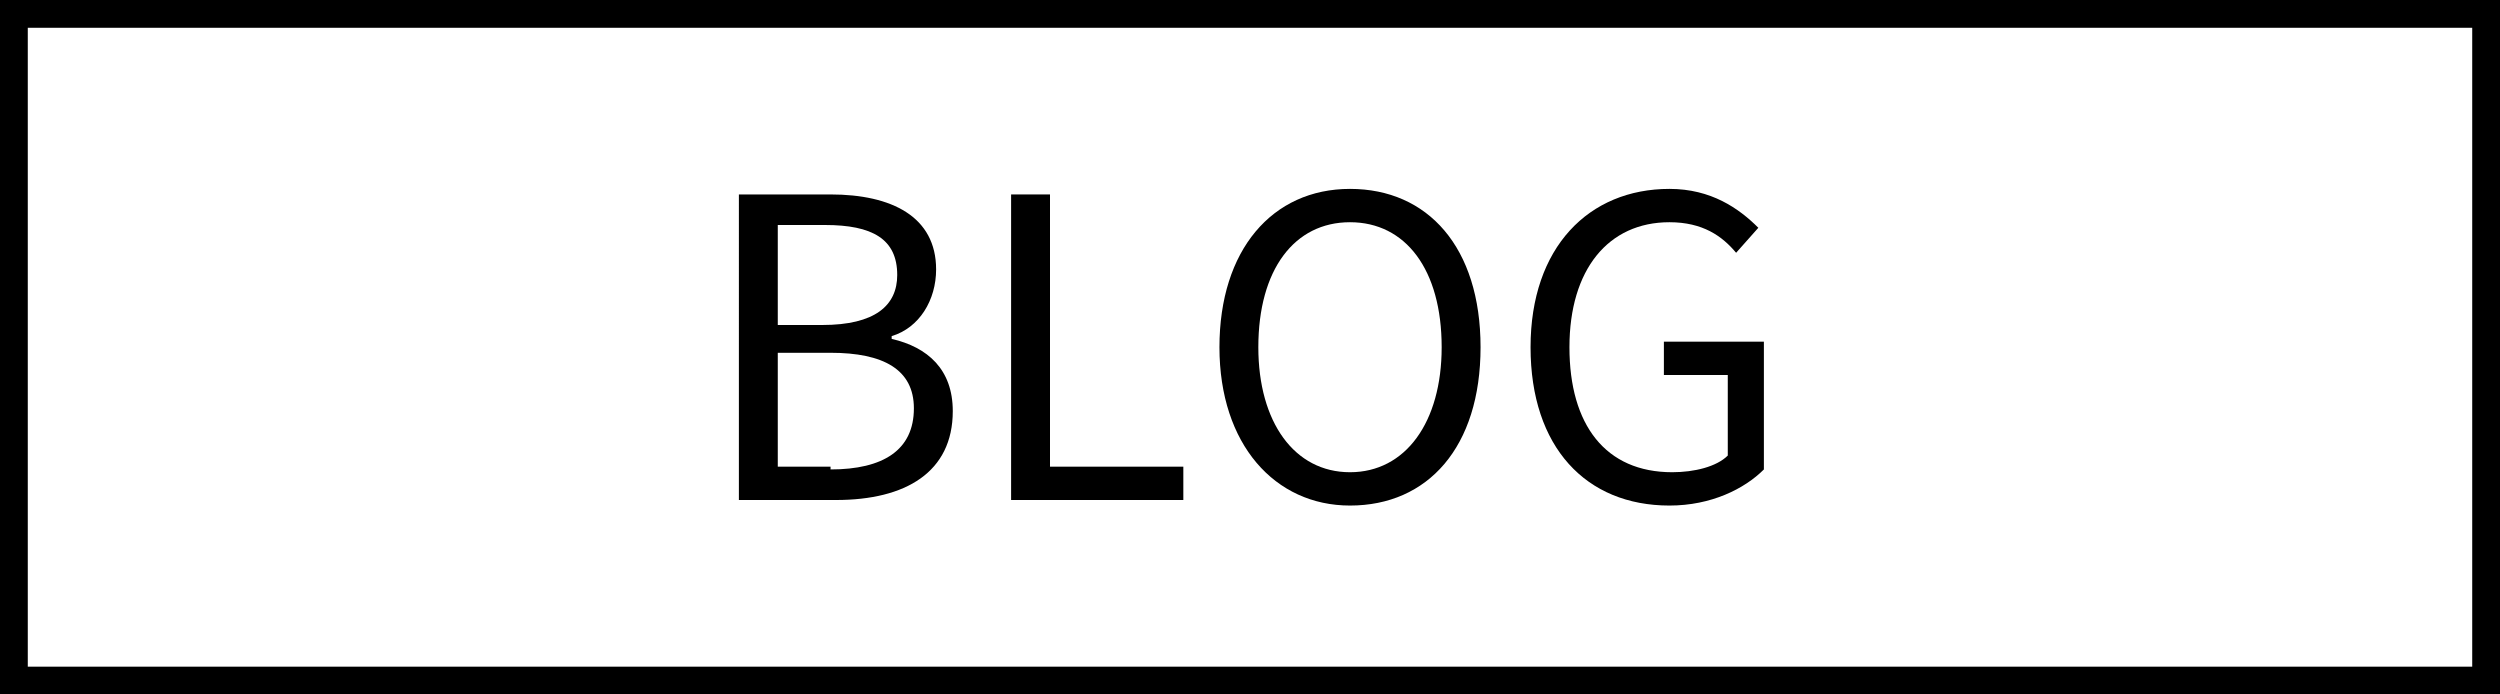 <?xml version="1.0" encoding="utf-8"?>
<!-- Generator: Adobe Illustrator 24.3.0, SVG Export Plug-In . SVG Version: 6.00 Build 0)  -->
<svg version="1.1" id="レイヤー_1" xmlns="http://www.w3.org/2000/svg" xmlns:xlink="http://www.w3.org/1999/xlink" x="0px"
	 y="0px" viewBox="0 0 90 25" style="enable-background:new 0 0 90 25;" xml:space="preserve">
<g>
	<path d="M26.6,7h3.3c2.2,0,3.8,0.8,3.8,2.7c0,1.1-0.6,2.1-1.6,2.4v0.1c1.3,0.3,2.2,1.1,2.2,2.6c0,2.2-1.7,3.2-4.2,3.2h-3.5V7z
		 M29.6,11.7c1.9,0,2.7-0.7,2.7-1.8c0-1.3-0.9-1.8-2.6-1.8H28v3.6H29.6z M29.9,16.9c1.9,0,3-0.7,3-2.2c0-1.4-1.1-2-3-2H28v4.1H29.9z
		"/>
	<path d="M36.4,7h1.4v9.8h4.8V18h-6.2V7z"/>
	<path d="M43.9,12.5c0-3.5,1.9-5.7,4.7-5.7c2.8,0,4.7,2.1,4.7,5.7s-1.9,5.7-4.7,5.7C45.9,18.2,43.9,16,43.9,12.5z M51.9,12.5
		c0-2.8-1.3-4.5-3.3-4.5c-2,0-3.3,1.7-3.3,4.5c0,2.7,1.3,4.5,3.3,4.5C50.6,17,51.9,15.2,51.9,12.5z"/>
	<path d="M55.1,12.5c0-3.6,2.1-5.7,5-5.7c1.5,0,2.5,0.7,3.2,1.4l-0.8,0.9C62,8.5,61.3,8,60.1,8c-2.2,0-3.6,1.7-3.6,4.5
		c0,2.8,1.3,4.5,3.7,4.5c0.8,0,1.6-0.2,2-0.6v-2.9h-2.3v-1.2h3.6v4.6c-0.7,0.7-1.9,1.3-3.4,1.3C57.1,18.2,55.1,16.1,55.1,12.5z"/>
</g>
<g>
	<path d="M89,1v23H1V1H89 M90,0H0v25h90V0L90,0z"/>
</g>
</svg>
